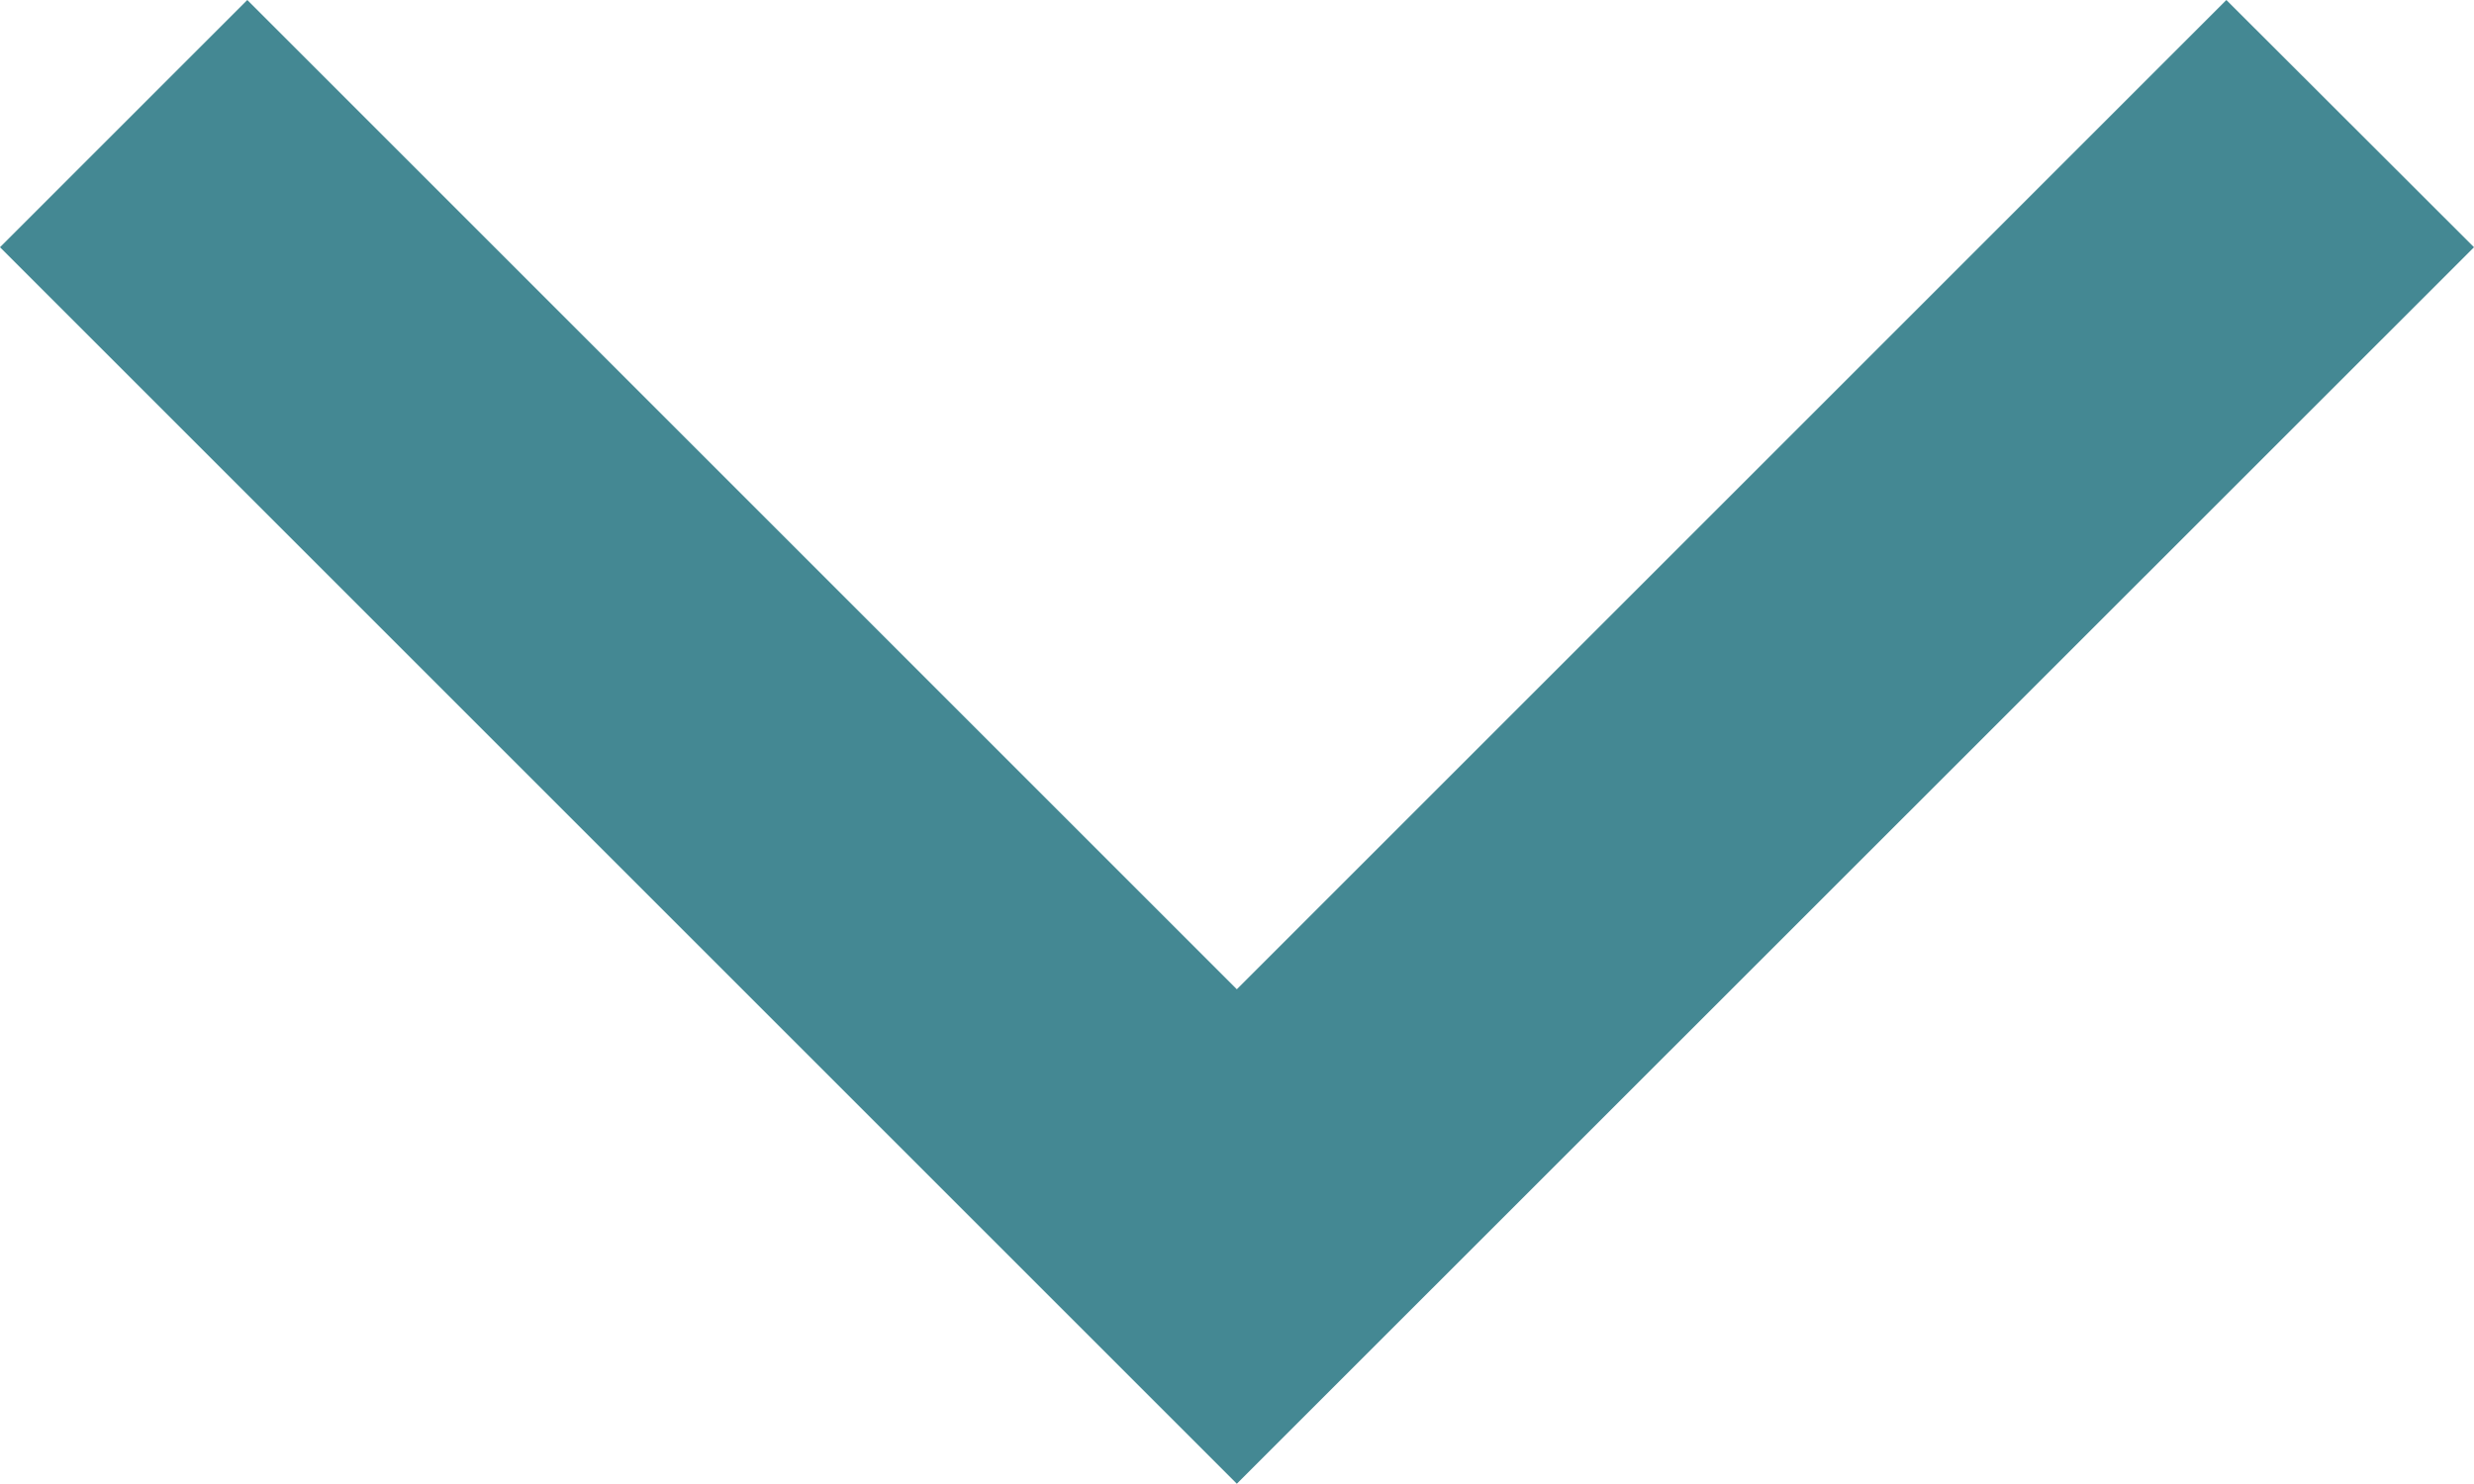 <svg xmlns="http://www.w3.org/2000/svg" viewBox="0 0 71.83 43.09"><defs><style>.cls-1{fill:#448893;}</style></defs><title>Asset 1</title><g id="Layer_2" data-name="Layer 2"><g id="Layer_1-2" data-name="Layer 1"><polygon class="cls-1" points="0 7.18 35.91 43.09 71.83 7.18 64.64 0 35.91 28.73 7.18 0 0 7.18"/></g></g></svg>